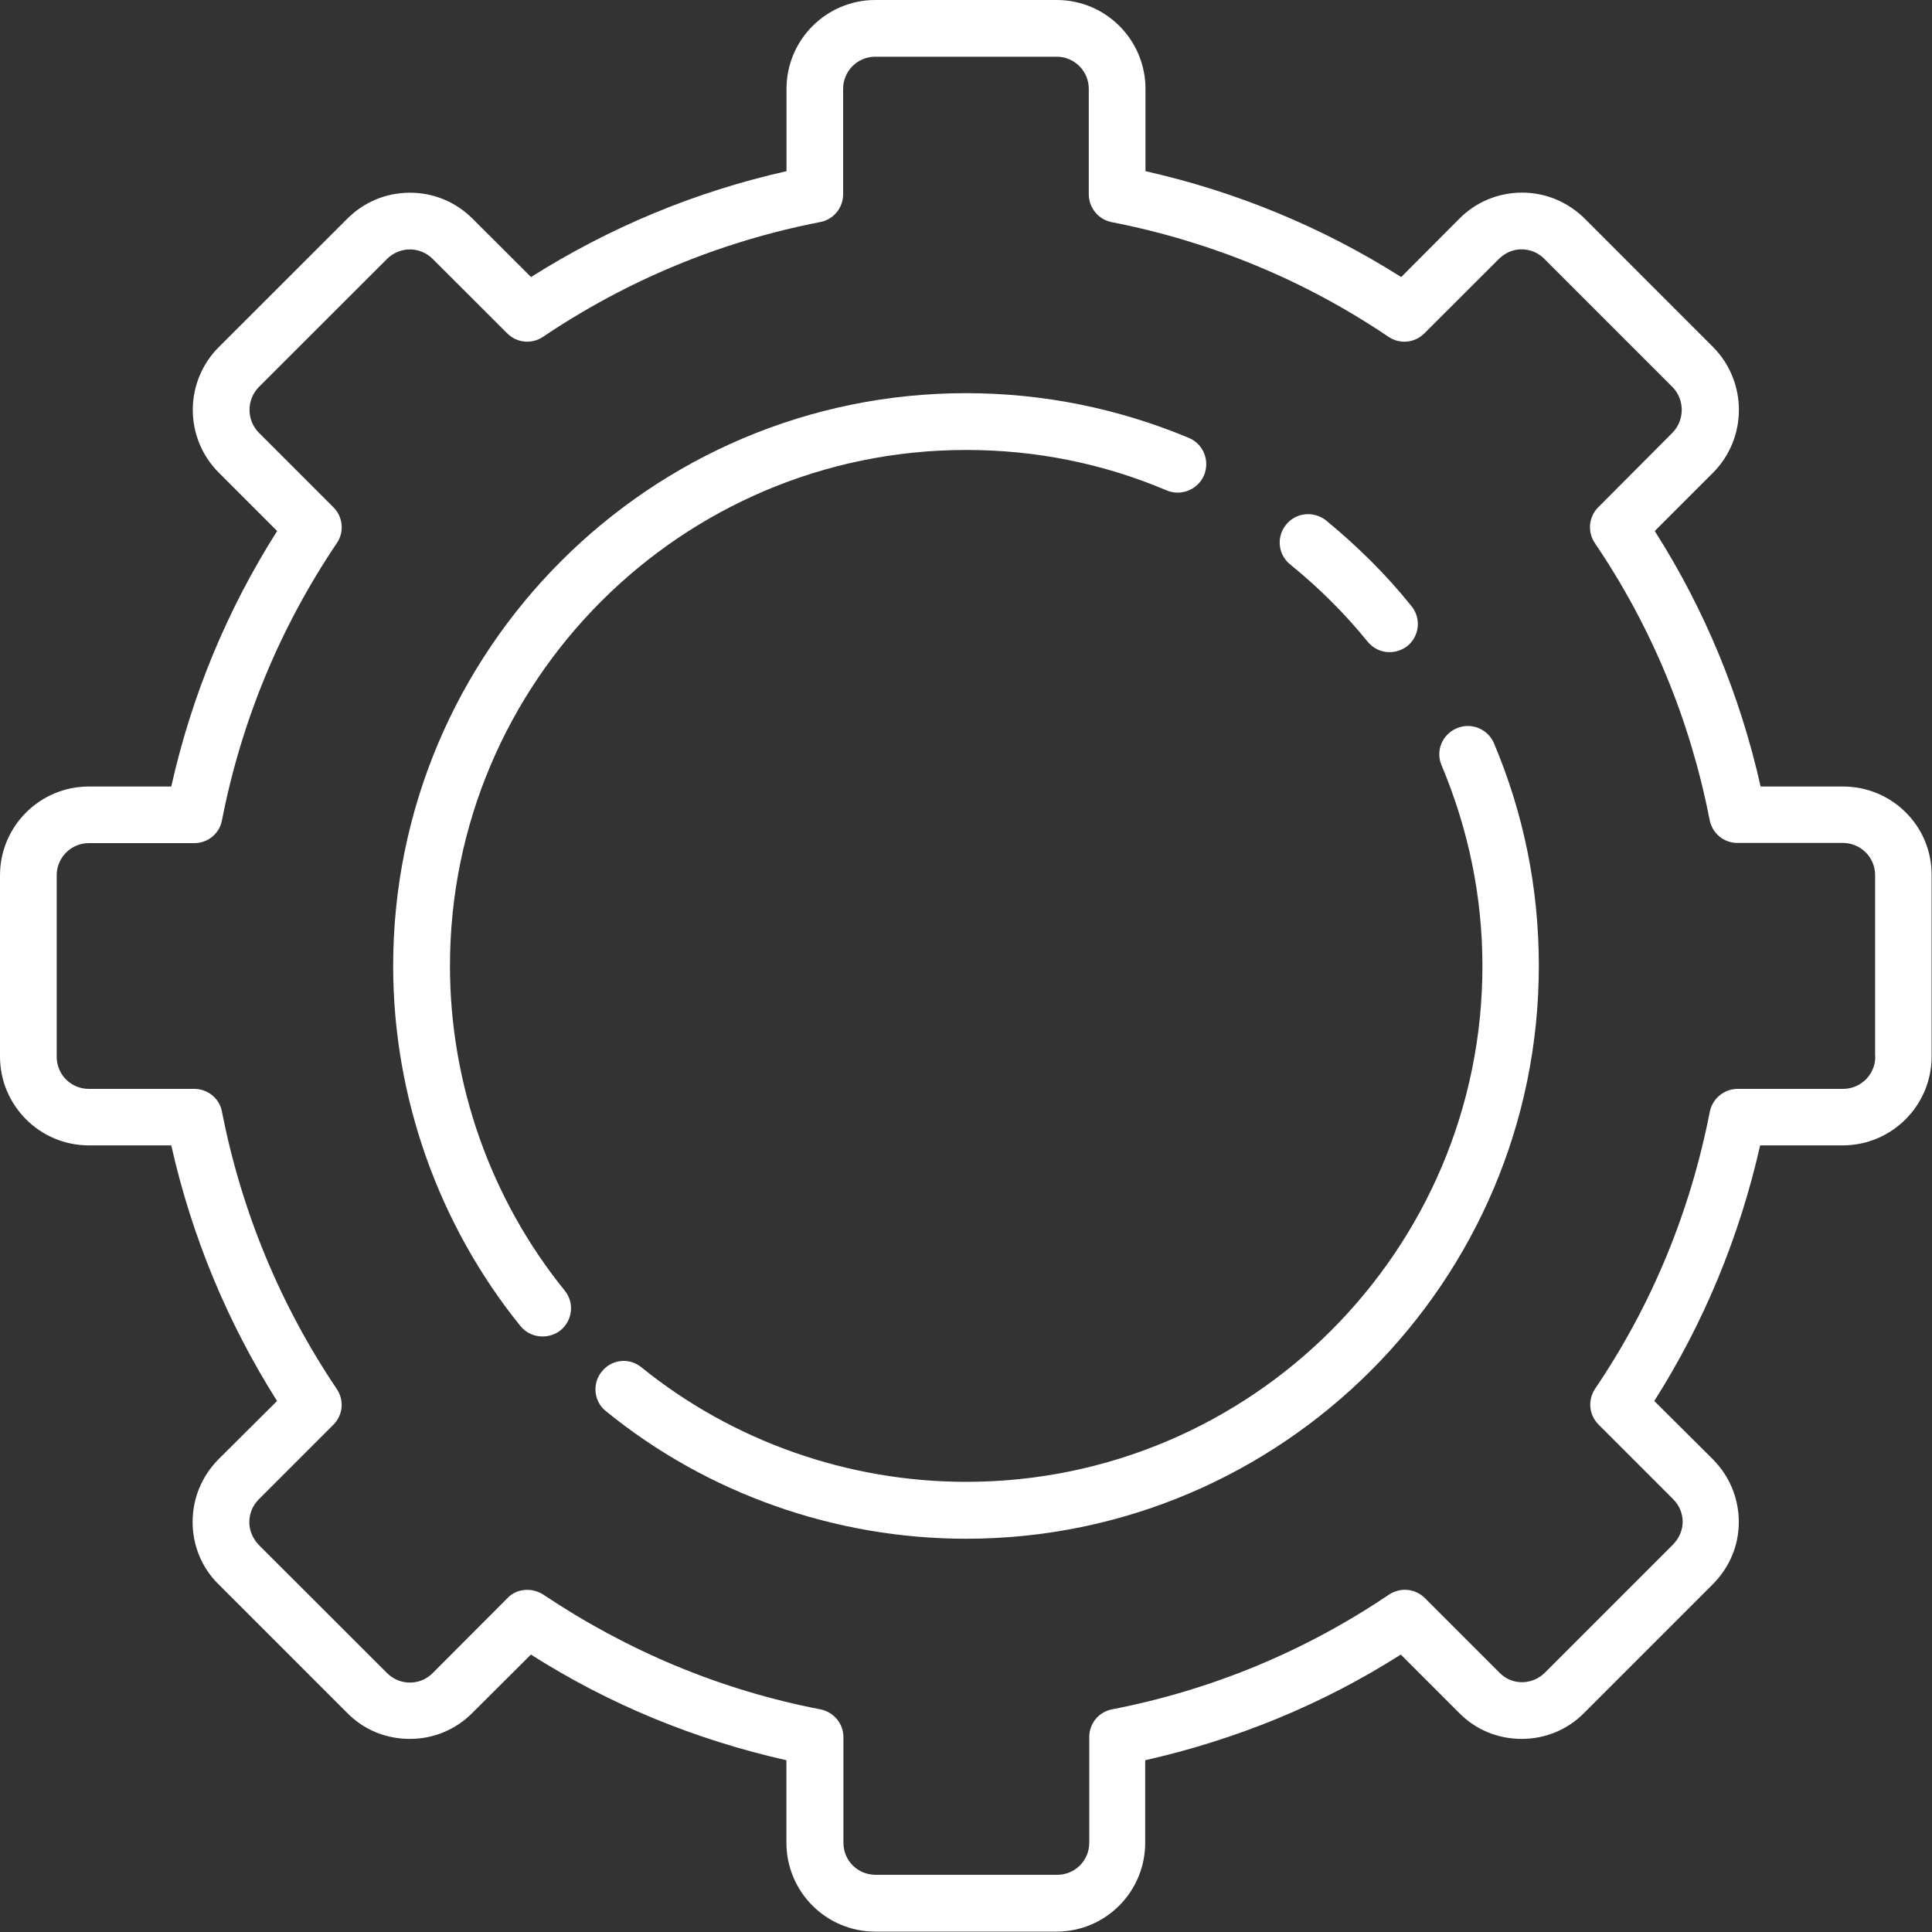 <?xml version="1.0" encoding="UTF-8"?> <!-- Generator: Adobe Illustrator 16.0.0, SVG Export Plug-In . SVG Version: 6.00 Build 0) --> <svg xmlns="http://www.w3.org/2000/svg" xmlns:xlink="http://www.w3.org/1999/xlink" id="Layer_1" x="0px" y="0px" width="20px" height="20px" viewBox="0 0 20 20" xml:space="preserve"><rect x="0" y="0" width="20" height="20" fill="#333333" stroke="none"/> <g> <path fill="#FFFFFF" d="M19.079,8.142h-0.853C18.014,7.2,17.648,6.311,17.13,5.497l0.604-0.604c0.356-0.359,0.356-0.941,0-1.3 l-1.327-1.328c-0.175-0.174-0.406-0.271-0.65-0.271c-0.245,0-0.479,0.096-0.651,0.271l-0.601,0.603 c-0.815-0.516-1.705-0.884-2.647-1.096V0.92c0-0.508-0.412-0.92-0.918-0.92H9.061C8.554,0,8.142,0.412,8.142,0.92v0.852 c-0.943,0.212-1.83,0.581-2.645,1.096L4.893,2.265C4.72,2.091,4.49,1.995,4.244,1.995c-0.247,0-0.477,0.096-0.651,0.271 L2.265,3.593c-0.359,0.359-0.359,0.941,0,1.3l0.604,0.604C2.352,6.311,1.984,7.199,1.773,8.142H0.92C0.413,8.142,0,8.553,0,9.061 v1.876c0,0.508,0.413,0.92,0.92,0.92h0.853c0.211,0.939,0.579,1.83,1.095,2.646l-0.604,0.601c-0.174,0.176-0.27,0.404-0.27,0.652 c0,0.244,0.096,0.477,0.27,0.646l1.328,1.328c0.174,0.178,0.404,0.271,0.651,0.271c0.246,0,0.476-0.096,0.649-0.271l0.604-0.602 c0.814,0.518,1.701,0.881,2.645,1.094v0.854c0,0.508,0.412,0.92,0.919,0.92h1.877c0.508,0,0.918-0.412,0.918-0.92v-0.854 c0.941-0.213,1.832-0.576,2.646-1.094l0.602,0.602c0.174,0.178,0.404,0.271,0.65,0.271c0.244,0,0.477-0.096,0.648-0.271 l1.328-1.328c0.174-0.174,0.271-0.402,0.271-0.646c0-0.248-0.098-0.479-0.271-0.652l-0.604-0.601 c0.518-0.815,0.883-1.706,1.096-2.646h0.854c0.508,0,0.921-0.412,0.921-0.92V9.061C20,8.553,19.587,8.142,19.079,8.142z M19.413,10.938c0,0.185-0.149,0.334-0.334,0.334h-1.091c-0.141,0-0.26,0.101-0.288,0.235c-0.201,1.033-0.599,2-1.188,2.87 c-0.078,0.116-0.063,0.271,0.036,0.37l0.772,0.772c0.063,0.063,0.099,0.146,0.099,0.235c0,0.086-0.036,0.168-0.099,0.234 l-1.327,1.327c-0.063,0.063-0.149,0.099-0.236,0.099c-0.091,0-0.173-0.035-0.235-0.099l-0.771-0.771 c-0.101-0.101-0.254-0.114-0.372-0.037c-0.867,0.586-1.836,0.988-2.867,1.188c-0.139,0.027-0.236,0.146-0.236,0.287v1.094 c0,0.186-0.15,0.332-0.332,0.332h-1.88c-0.184,0-0.333-0.146-0.333-0.332v-1.094c0-0.139-0.1-0.26-0.239-0.287 c-1.031-0.199-1.996-0.604-2.868-1.188c-0.049-0.03-0.106-0.049-0.164-0.049c-0.076,0-0.152,0.026-0.207,0.086L4.479,17.32 c-0.063,0.063-0.146,0.098-0.235,0.098c-0.09,0-0.173-0.035-0.237-0.098l-1.329-1.328c-0.062-0.066-0.097-0.148-0.097-0.234 c0-0.092,0.036-0.174,0.097-0.236L3.45,14.75c0.101-0.1,0.115-0.254,0.037-0.37C2.9,13.508,2.5,12.541,2.298,11.509 c-0.025-0.138-0.147-0.237-0.287-0.237H0.92c-0.185,0-0.333-0.148-0.333-0.332V9.061c0-0.184,0.149-0.333,0.333-0.333h1.091 c0.14,0,0.262-0.098,0.287-0.238C2.5,7.459,2.9,6.493,3.487,5.622C3.566,5.506,3.551,5.35,3.451,5.251L2.679,4.479 c-0.128-0.131-0.128-0.341,0-0.472L4.007,2.68C4.07,2.618,4.153,2.582,4.244,2.582c0.089,0,0.172,0.036,0.235,0.098L5.25,3.45 c0.1,0.101,0.255,0.115,0.371,0.037C6.493,2.9,7.458,2.5,8.489,2.299c0.14-0.026,0.239-0.147,0.239-0.288V0.92 c0-0.185,0.149-0.333,0.333-0.333h1.878c0.182,0,0.332,0.148,0.332,0.333v1.091c0,0.14,0.1,0.261,0.235,0.288 c1.032,0.202,2,0.601,2.868,1.188c0.118,0.079,0.271,0.064,0.372-0.037l0.772-0.771c0.063-0.062,0.145-0.098,0.233-0.098 c0.087,0,0.175,0.036,0.235,0.098l1.328,1.328c0.127,0.13,0.127,0.341,0,0.472L16.546,5.25c-0.101,0.099-0.114,0.255-0.037,0.371 c0.591,0.871,0.988,1.837,1.189,2.867c0.028,0.14,0.147,0.238,0.288,0.238h1.091c0.185,0,0.334,0.149,0.334,0.333v1.878H19.413 L19.413,10.938z"></path> <path fill="#FFFFFF" d="M4.658,10c0-2.946,2.396-5.342,5.343-5.342c0.722,0,1.42,0.14,2.077,0.419 c0.15,0.062,0.322-0.008,0.386-0.157c0.062-0.149-0.005-0.322-0.155-0.386C11.577,4.228,10.799,4.07,10,4.07 c-3.271,0-5.93,2.66-5.93,5.93c0,1.354,0.469,2.678,1.319,3.729c0.058,0.071,0.143,0.106,0.228,0.106 c0.065,0,0.131-0.021,0.185-0.063c0.126-0.103,0.146-0.287,0.044-0.412C5.08,12.415,4.658,11.219,4.658,10z"></path> <path fill="#FFFFFF" d="M15.08,7.539c-0.15,0.063-0.221,0.234-0.157,0.383C15.2,8.582,15.346,9.279,15.346,10 c0,2.945-2.397,5.34-5.345,5.34c-1.22,0-2.413-0.419-3.359-1.184c-0.126-0.105-0.311-0.086-0.412,0.042 c-0.103,0.124-0.083,0.312,0.043,0.411c1.05,0.854,2.373,1.32,3.727,1.32c3.268,0,5.93-2.662,5.93-5.931 c0-0.8-0.156-1.574-0.465-2.305C15.402,7.546,15.23,7.475,15.08,7.539z"></path> <path fill="#FFFFFF" d="M13.357,5.844c0.293,0.238,0.563,0.505,0.8,0.798c0.058,0.071,0.142,0.109,0.225,0.109 c0.067,0,0.132-0.021,0.188-0.064c0.125-0.103,0.144-0.287,0.041-0.413c-0.26-0.325-0.562-0.622-0.883-0.886 c-0.129-0.102-0.313-0.083-0.414,0.043C13.21,5.557,13.23,5.743,13.357,5.844L13.357,5.844z"></path> </g> </svg> 